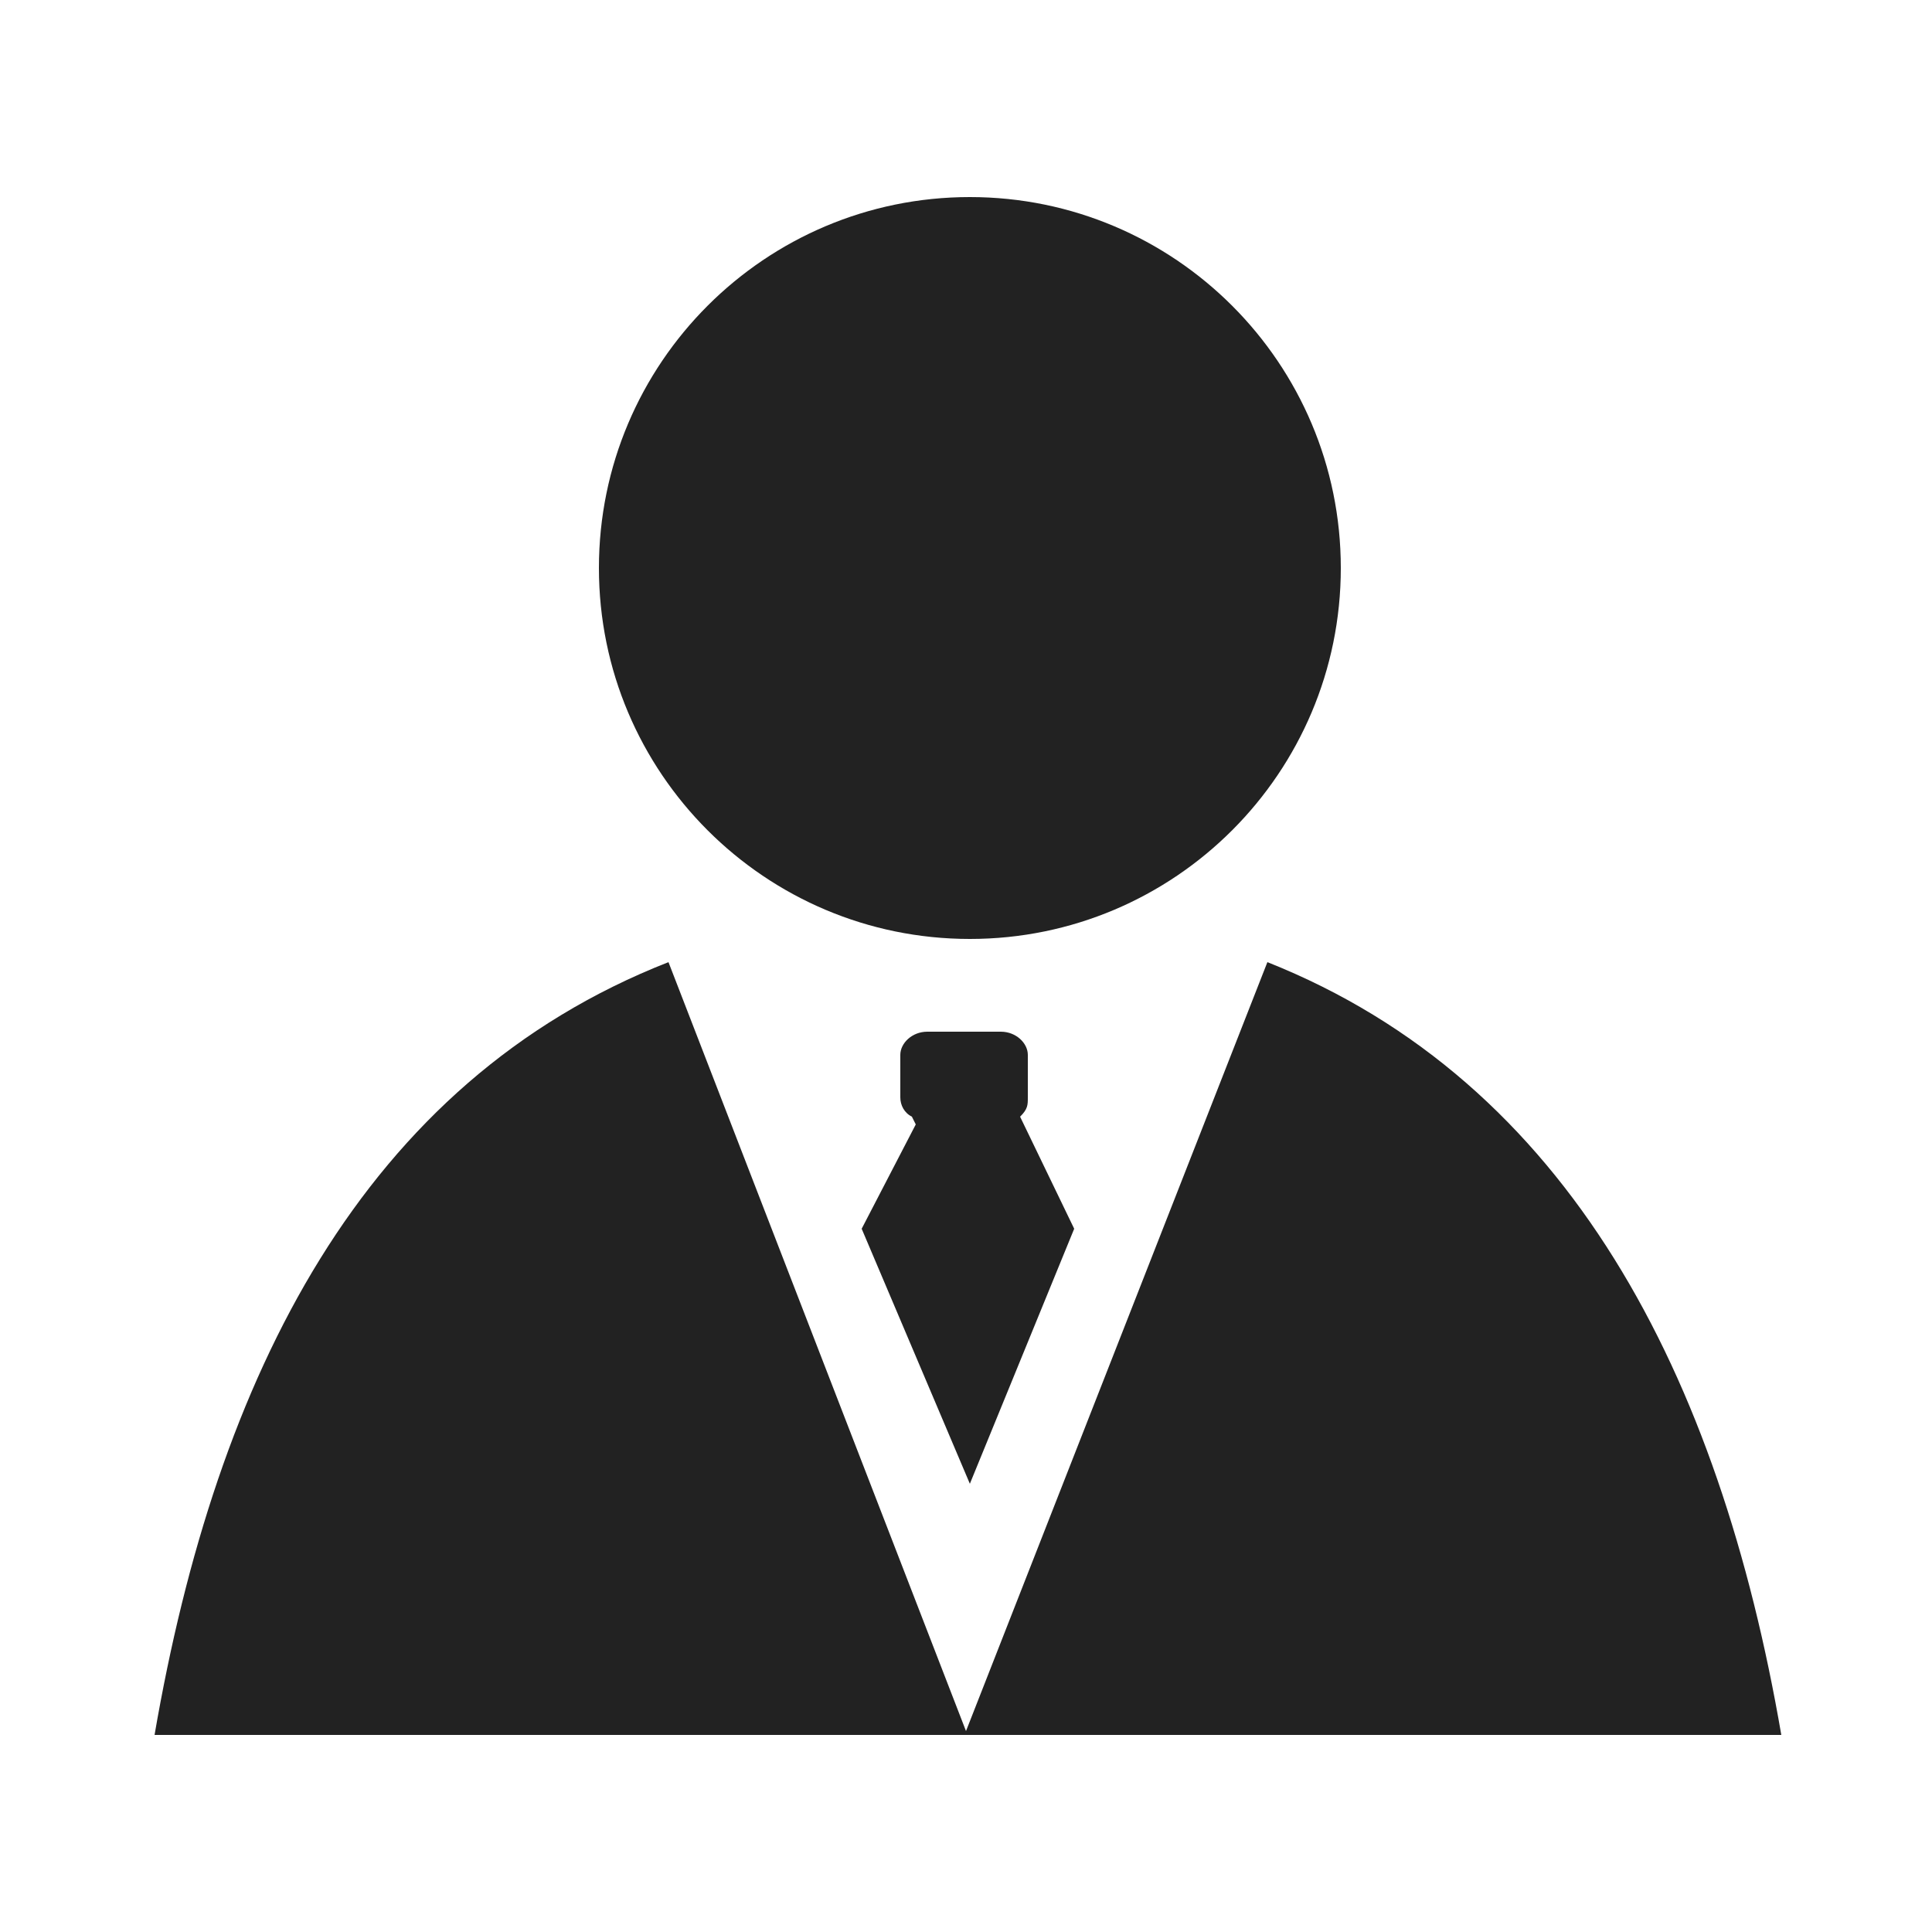 <?xml version="1.0" encoding="UTF-8"?>
<svg xmlns="http://www.w3.org/2000/svg" version="1.1" viewBox="0 0 50 50">
  <defs>
    <style>
      .cls-1 {
        fill: #222;
      }
    </style>
  </defs>
  <!-- Generator: Adobe Illustrator 28.7.1, SVG Export Plug-In . SVG Version: 1.2.0 Build 142)  -->
  <g>
    <g id="Symbol">
      <path class="cls-1" d="M23.6,28.9c-.2-.1-.3-.3-.3-.5v-1.1c0-.3.3-.6.7-.6h1.9c.4,0,.7.3.7.6v1.1c0,.2,0,.3-.2.5l1.4,2.9-2.7,6.6-2.8-6.6,1.4-2.7ZM46,44.9H4c1.6-9.3,5.4-16.9,13.3-20l7.7,19.9,7.8-19.9c7.8,3.1,11.7,10.7,13.3,20ZM15.5,14.7c0-5.3,4.3-9.6,9.6-9.6,5.3,0,9.6,4.3,9.6,9.6s-4.3,9.6-9.6,9.6-9.6-4.3-9.6-9.6Z"/>
    </g>
  </g>
</svg>